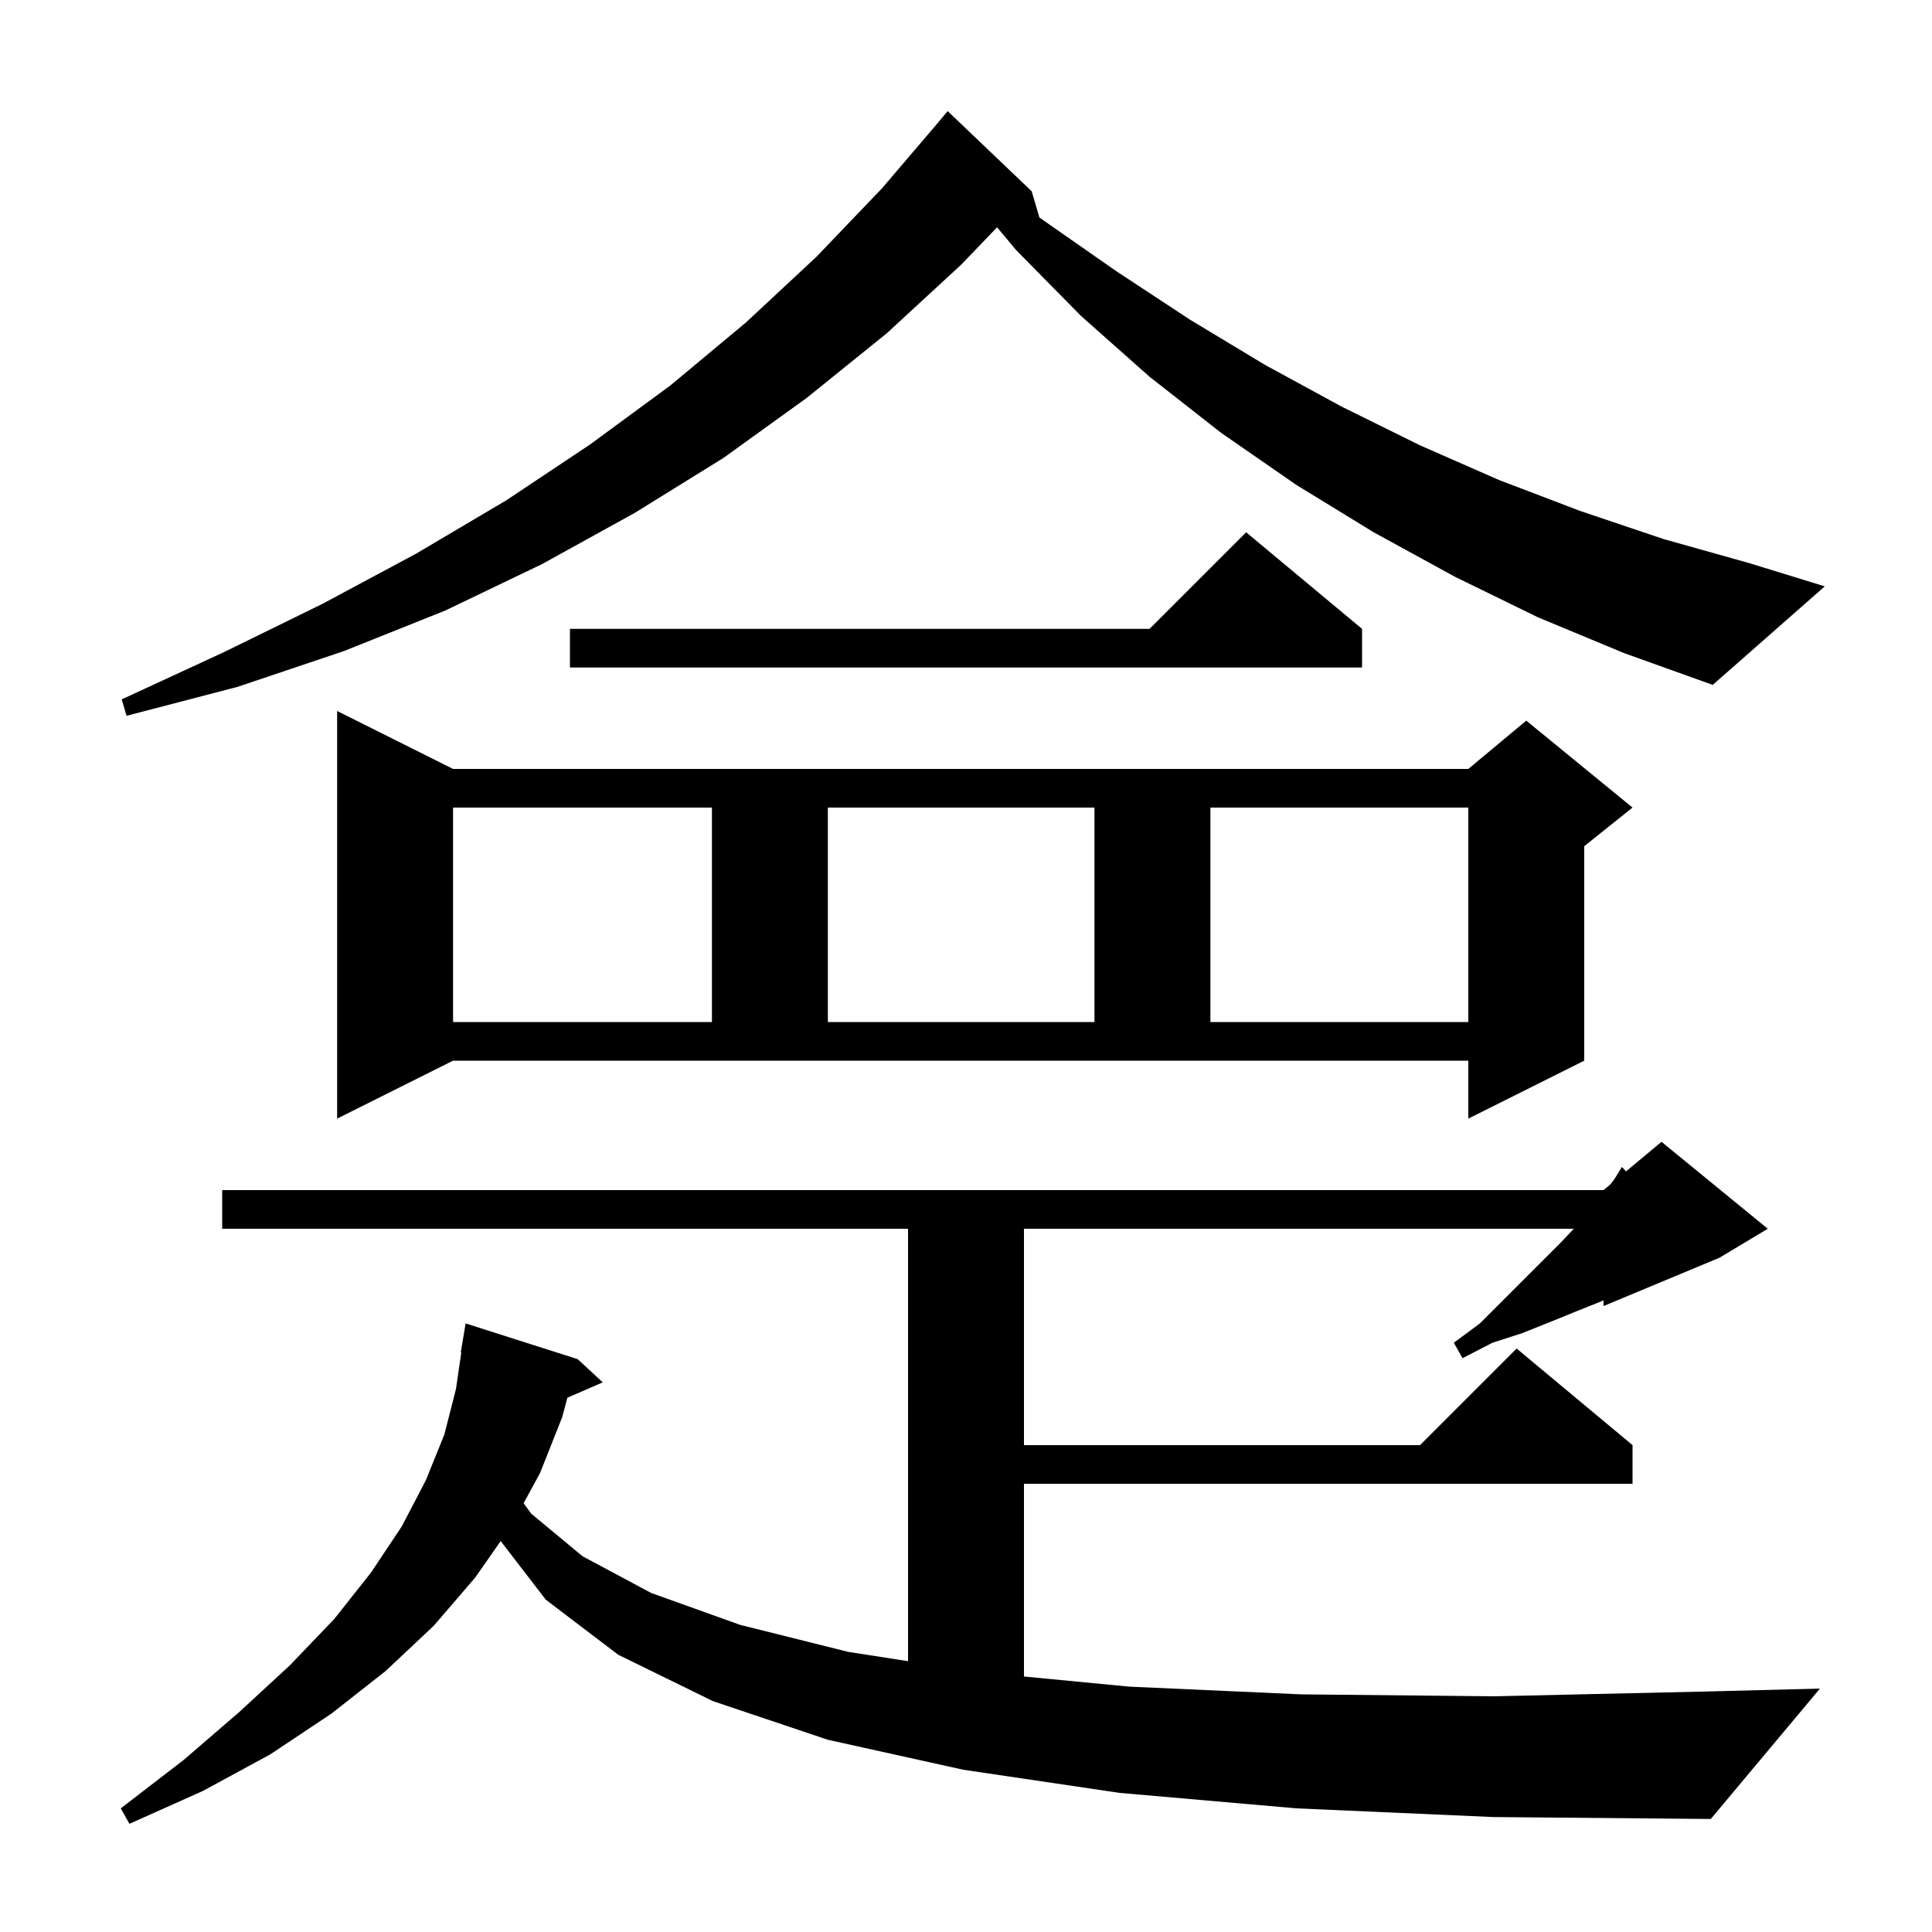 <svg xmlns="http://www.w3.org/2000/svg" xmlns:xlink="http://www.w3.org/1999/xlink" version="1.1" baseProfile="full" viewBox="0 0 200 200" width="200" height="200"><g fill="currentColor"><path d="M 134.2 187.2 L 115.9 185.6 L 99.7 183.2 L 85.7 180.1 L 73.8 176.1 L 64.0 171.3 L 56.5 165.6 L 51.831 159.531 L 49.2 163.3 L 44.9 168.3 L 39.9 173.0 L 34.3 177.4 L 28.0 181.6 L 21.0 185.4 L 13.4 188.8 L 12.5 187.2 L 19.0 182.2 L 24.8 177.2 L 30.0 172.4 L 34.6 167.6 L 38.4 162.8 L 41.6 158.0 L 44.1 153.2 L 46.0 148.5 L 47.2 143.8 L 47.754 140.003 L 47.7 140.0 L 48.2 137.0 L 59.8 140.7 L 62.4 143.1 L 58.736 144.69 L 58.2 146.7 L 55.9 152.5 L 54.201 155.614 L 55.0 156.7 L 60.3 161.1 L 67.4 164.9 L 76.6 168.2 L 87.8 171.0 L 94.0 171.964 L 94.0 127.2 L 23.0 127.2 L 23.0 123.2 L 166.0 123.2 L 166.683 122.631 L 167.1 122.1 L 167.9 120.8 L 168.323 121.264 L 172.0 118.2 L 183.0 127.2 L 178.0 130.2 L 166.0 135.2 L 166.0 134.608 L 165.8 134.7 L 163.3 135.7 L 160.6 136.8 L 157.6 138.0 L 154.5 139.0 L 151.4 140.6 L 150.5 139.0 L 153.2 137.0 L 161.6 128.6 L 162.922 127.2 L 106.0 127.2 L 106.0 149.6 L 147.0 149.6 L 157.0 139.6 L 169.0 149.6 L 169.0 153.6 L 106.0 153.6 L 106.0 173.552 L 116.9 174.6 L 134.7 175.4 L 154.7 175.6 L 176.8 175.1 L 188.4 174.8 L 177.1 188.3 L 154.6 188.1 Z M 34.9 115.8 L 34.9 73.6 L 46.9 79.6 L 152.0 79.6 L 158.0 74.6 L 169.0 83.6 L 164.0 87.6 L 164.0 109.8 L 152.0 115.8 L 152.0 109.8 L 46.9 109.8 Z M 46.9 83.6 L 46.9 105.8 L 73.7 105.8 L 73.7 83.6 Z M 85.7 83.6 L 85.7 105.8 L 113.3 105.8 L 113.3 83.6 Z M 125.3 83.6 L 125.3 105.8 L 152.0 105.8 L 152.0 83.6 Z M 159.2 63.9 L 150.6 59.7 L 142.2 55.1 L 134.2 50.2 L 126.4 44.8 L 119.0 39.0 L 111.9 32.7 L 105.2 25.9 L 103.218 23.529 L 99.5 27.4 L 91.8 34.5 L 83.5 41.2 L 74.9 47.4 L 65.7 53.1 L 56.1 58.4 L 46.1 63.2 L 35.6 67.4 L 24.6 71.1 L 13.1 74.1 L 12.6 72.4 L 23.2 67.5 L 33.4 62.5 L 43.1 57.3 L 52.4 51.8 L 61.1 46.0 L 69.4 39.9 L 77.2 33.4 L 84.5 26.6 L 91.3 19.5 L 97.102 12.701 L 97.1 12.7 L 98.1 11.5 L 106.8 19.8 L 107.598 22.513 L 108.0 22.8 L 115.6 28.1 L 123.2 33.1 L 131.0 37.8 L 138.9 42.1 L 147.0 46.1 L 155.2 49.7 L 163.6 52.9 L 172.2 55.8 L 181.1 58.3 L 188.9 60.7 L 177.3 70.9 L 168.1 67.6 Z M 141.0 65.1 L 141.0 69.1 L 59.0 69.1 L 59.0 65.1 L 119.0 65.1 L 129.0 55.1 Z "/></g></svg>